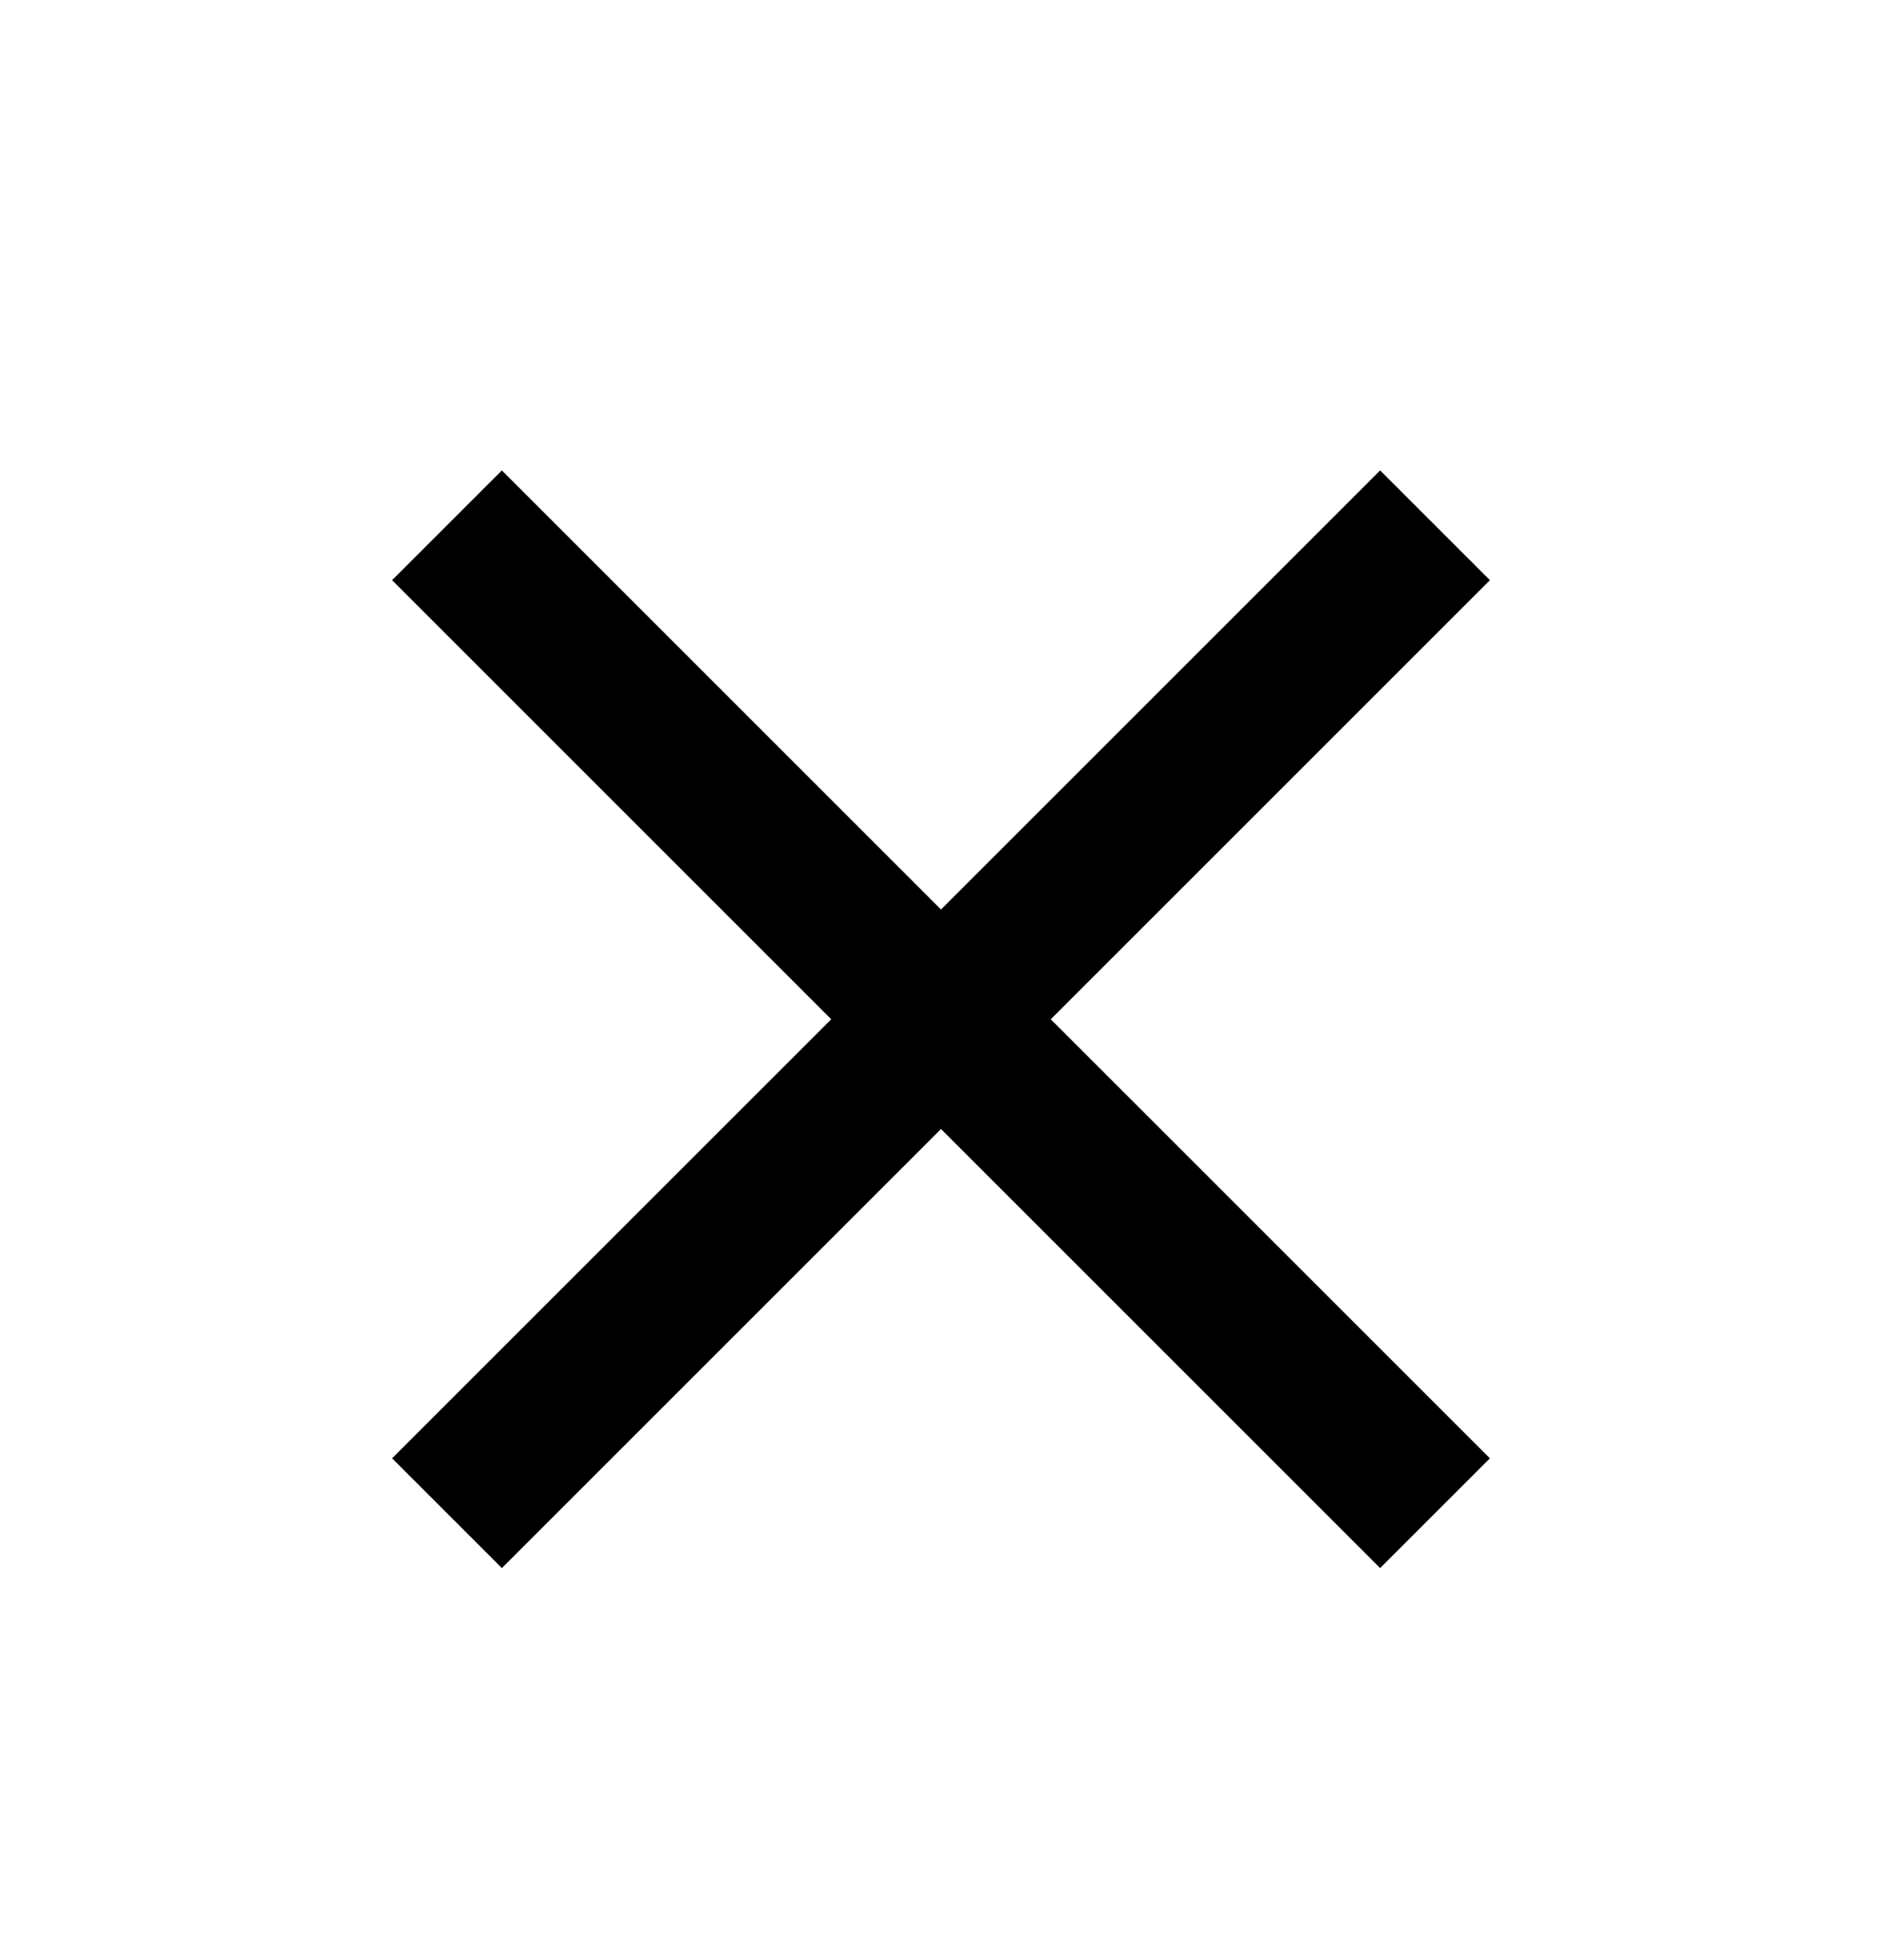 <svg width="24" height="25" viewBox="0 0 24 25" fill="none" xmlns="http://www.w3.org/2000/svg">
<path d="M6.4 20L5 18.6L10.6 13L5 7.4L6.4 6L12 11.6L17.6 6L19 7.4L13.4 13L19 18.6L17.6 20L12 14.4L6.4 20Z" fill="currentColor"/>
</svg>
